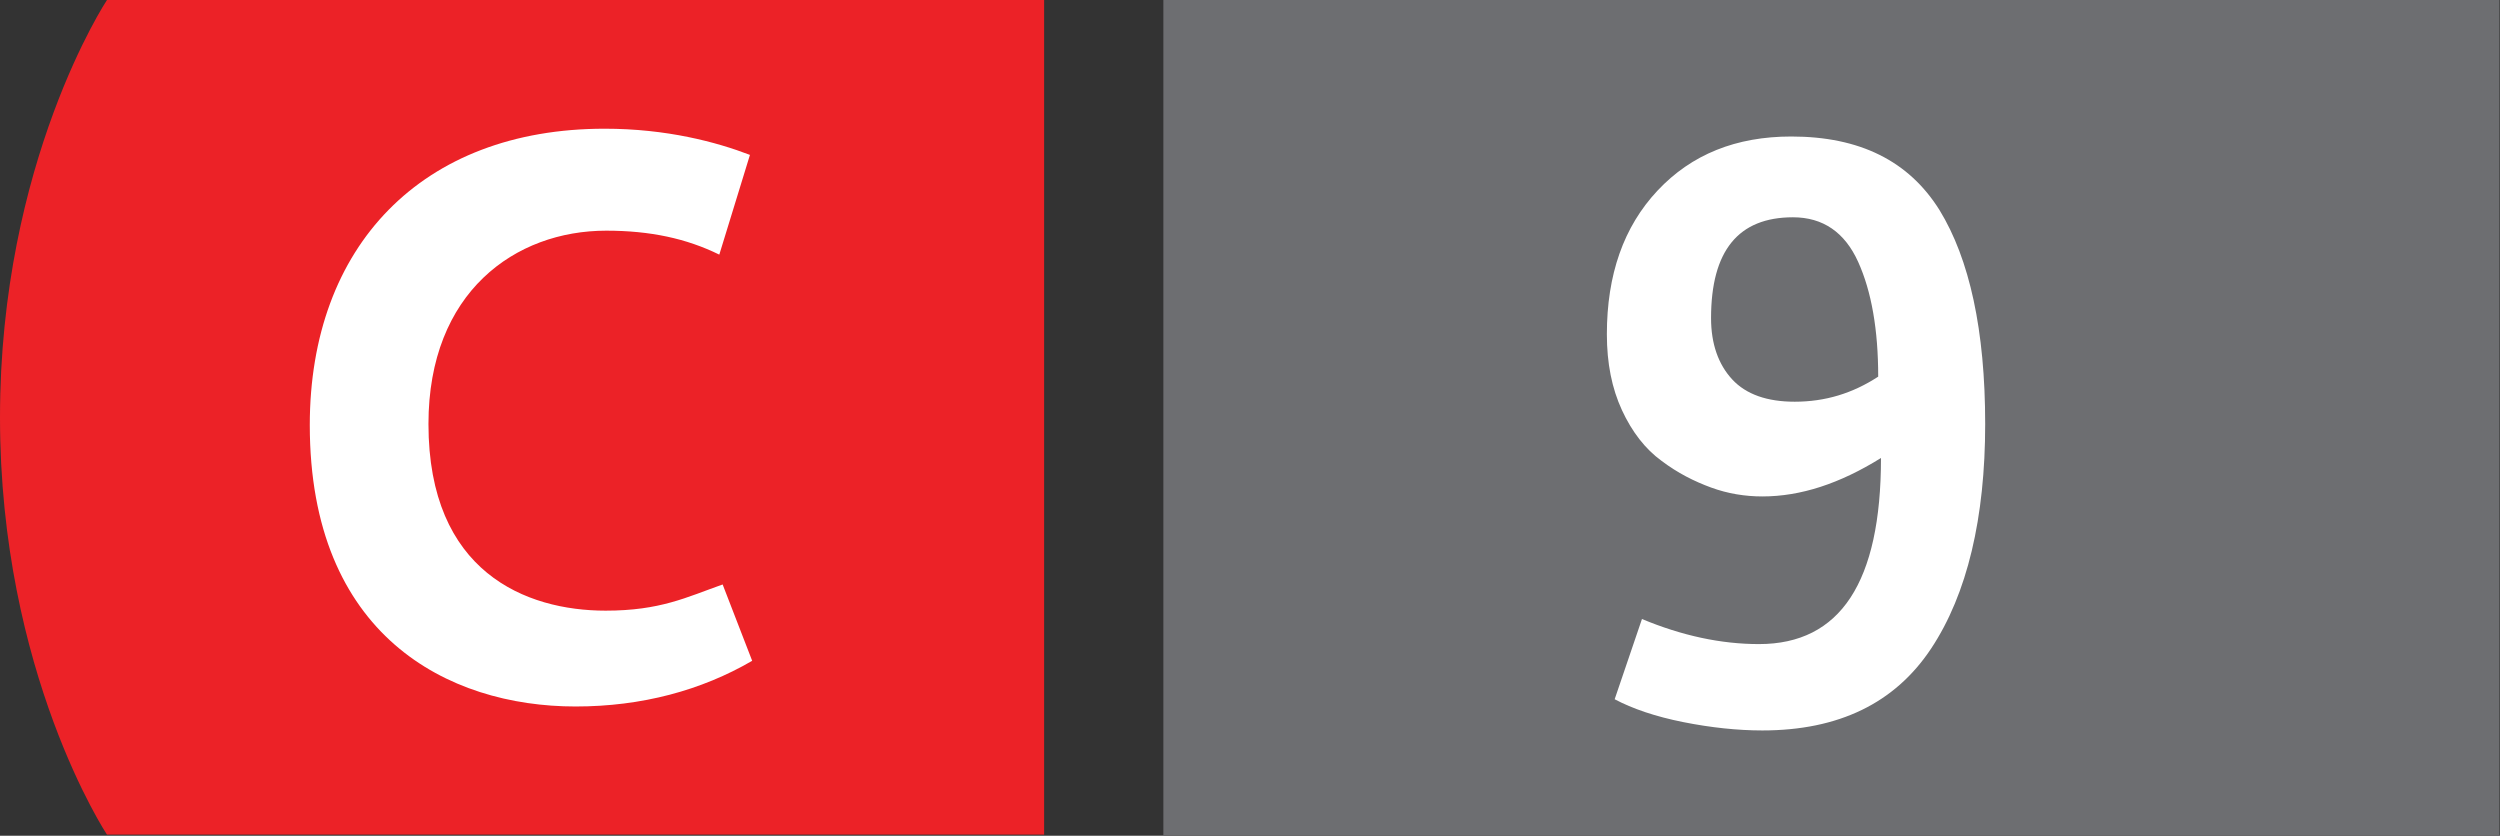 <?xml version="1.0" encoding="UTF-8"?>
<svg id="Layer_1" data-name="Layer 1" xmlns="http://www.w3.org/2000/svg" viewBox="0 0 44.87 15">
  <rect x="0" y="0" width="44.87" height="15" fill="#333333" stroke="none"/>
  <defs>
    <style>
      .cls-1 {
        fill: none;
      }

      .cls-1, .cls-2, .cls-3, .cls-4 {
        stroke-width: 0px;
      }

      .cls-2 {
        fill: #ec2227;
      }

      .cls-3 {
        fill: #6d6e71;
      }

      .cls-4 {
        fill: #fff;
      }
    </style>
  </defs>
  <g>
    <path class="cls-2" d="M18.74,0H1.92S0,2.9,0,7.49s1.92,7.49,1.92,7.49h16.82"/>
    <path class="cls-4" d="M10.85,2.31c1.12,0,2.01.24,2.61.47l-.55,1.79c-.59-.29-1.24-.43-2.03-.43-1.63,0-3.19,1.1-3.19,3.47,0,2.66,1.75,3.35,3.18,3.35.98,0,1.45-.24,2.1-.47l.53,1.37c-.91.53-1.98.82-3.17.82-2.3,0-4.77-1.28-4.77-5.05,0-3.21,2.01-5.32,5.29-5.32Z"/>
  </g>
  <path class="cls-3" d="M20.88,0h23.98v14.99h-23.98V0Z"/>
  <path class="cls-4" d="M28.98,12.55l.49-1.44c.72.3,1.42.45,2.1.45,1.46,0,2.19-1.11,2.19-3.34-.74.46-1.44.69-2.13.69-.31,0-.62-.05-.92-.16s-.6-.26-.89-.48c-.29-.21-.53-.52-.71-.91s-.27-.84-.27-1.36c0-1.07.3-1.93.91-2.58.61-.65,1.41-.97,2.4-.97,1.23,0,2.11.44,2.66,1.32.54.88.82,2.16.82,3.84s-.32,3.05-.97,4.03c-.65.98-1.66,1.47-3.03,1.47-.44,0-.92-.05-1.42-.15-.5-.1-.91-.24-1.23-.41ZM32.21,7.21c.55,0,1.04-.15,1.5-.45,0-.84-.12-1.53-.36-2.06-.24-.53-.63-.8-1.17-.8-.98,0-1.47.6-1.47,1.81,0,.46.13.83.38,1.1.25.27.63.4,1.12.4Z"/>
  <path class="cls-1" d="M.1,14.92h.08c.05-.01.11-.03.15-.07.05-.04.08-.1.09-.18h0s-.09.07-.16.07c-.12,0-.2-.09-.2-.21,0-.13.1-.25.24-.25s.23.11.23.29c0,.15-.05.26-.12.32-.05.05-.13.08-.2.09h-.09s0-.07,0-.07ZM.14,14.52c0,.09.05.15.13.15.06,0,.11-.03.14-.07v-.04c0-.12-.04-.21-.13-.21-.08,0-.14.07-.14.17Z"/>
</svg>